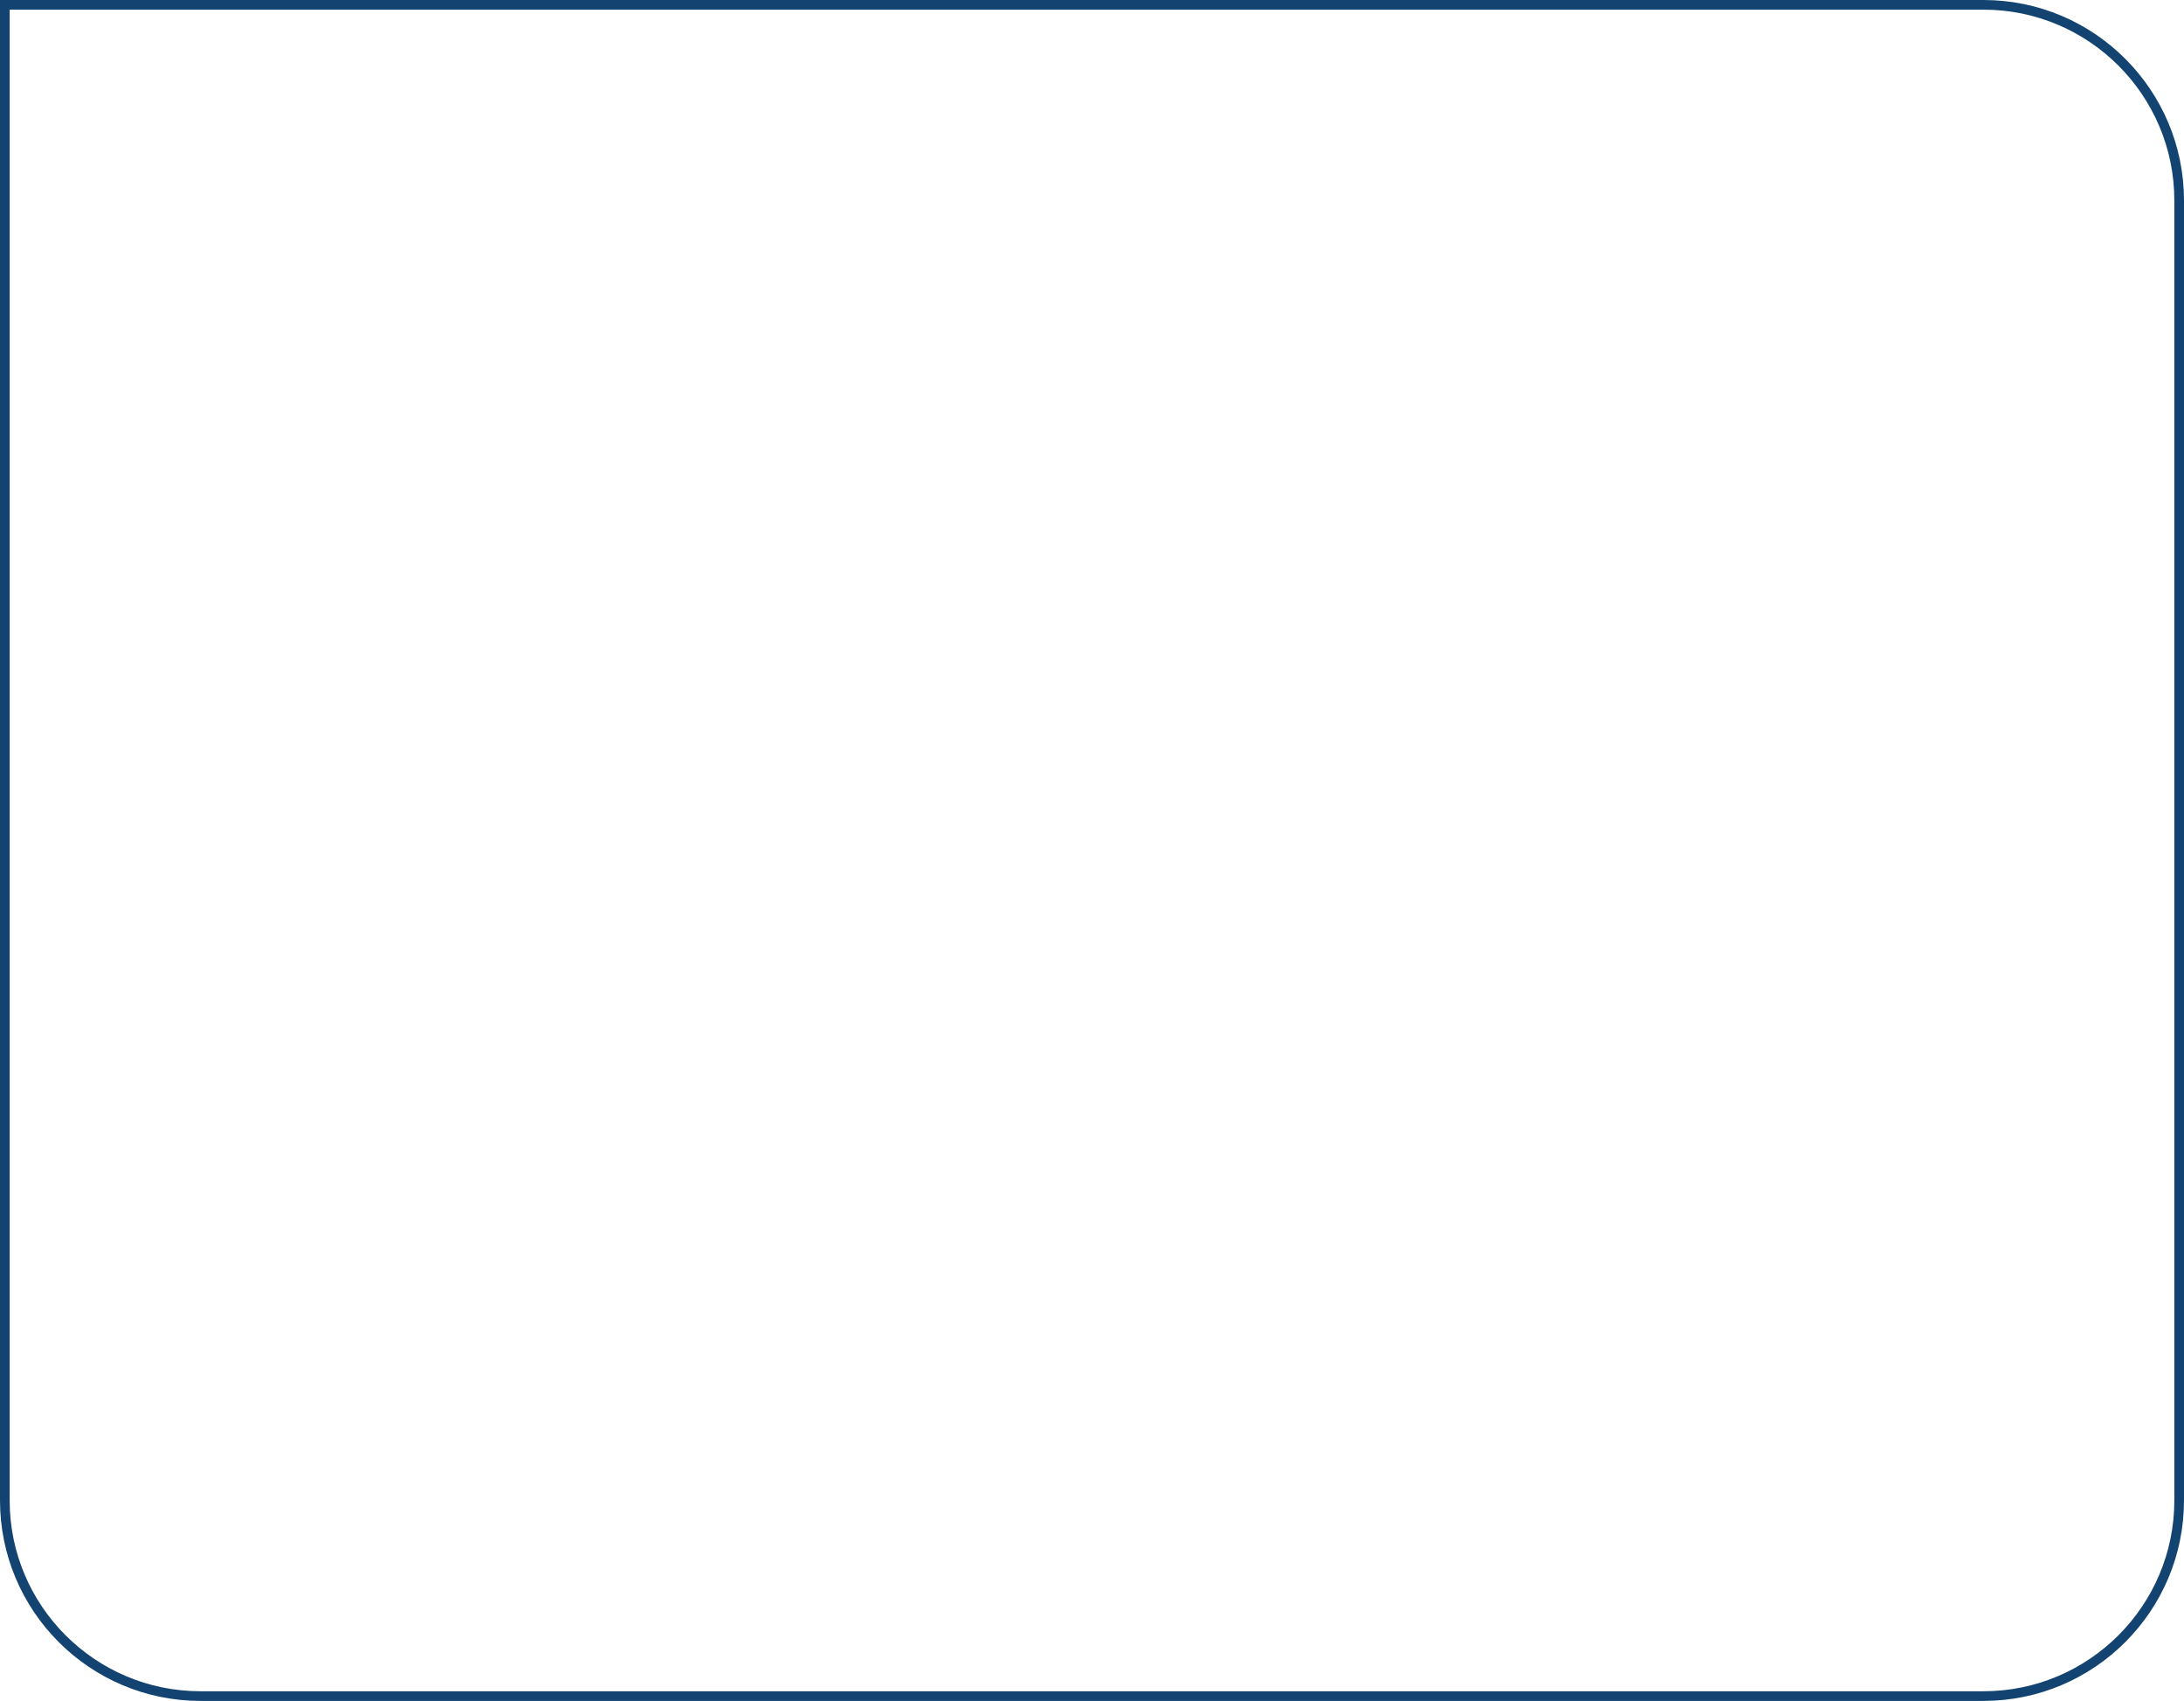<?xml version="1.0" encoding="UTF-8"?> <svg xmlns="http://www.w3.org/2000/svg" id="_Слой_2" data-name="Слой 2" viewBox="0 0 452 352"><defs><style> .cls-1 { fill: none; stroke: #134471; stroke-miterlimit: 10; stroke-width: 2px; } </style></defs><g id="Layer_1" data-name="Layer 1"><g id="_Блок_4" data-name="Блок 4"><path class="cls-1" d="m1,1h409.5c22.35,0,40.5,18.15,40.5,40.5v269c0,22.35-18.15,40.5-40.5,40.5H41.5c-22.35,0-40.5-18.15-40.5-40.5V1h0Z"></path></g></g></svg> 